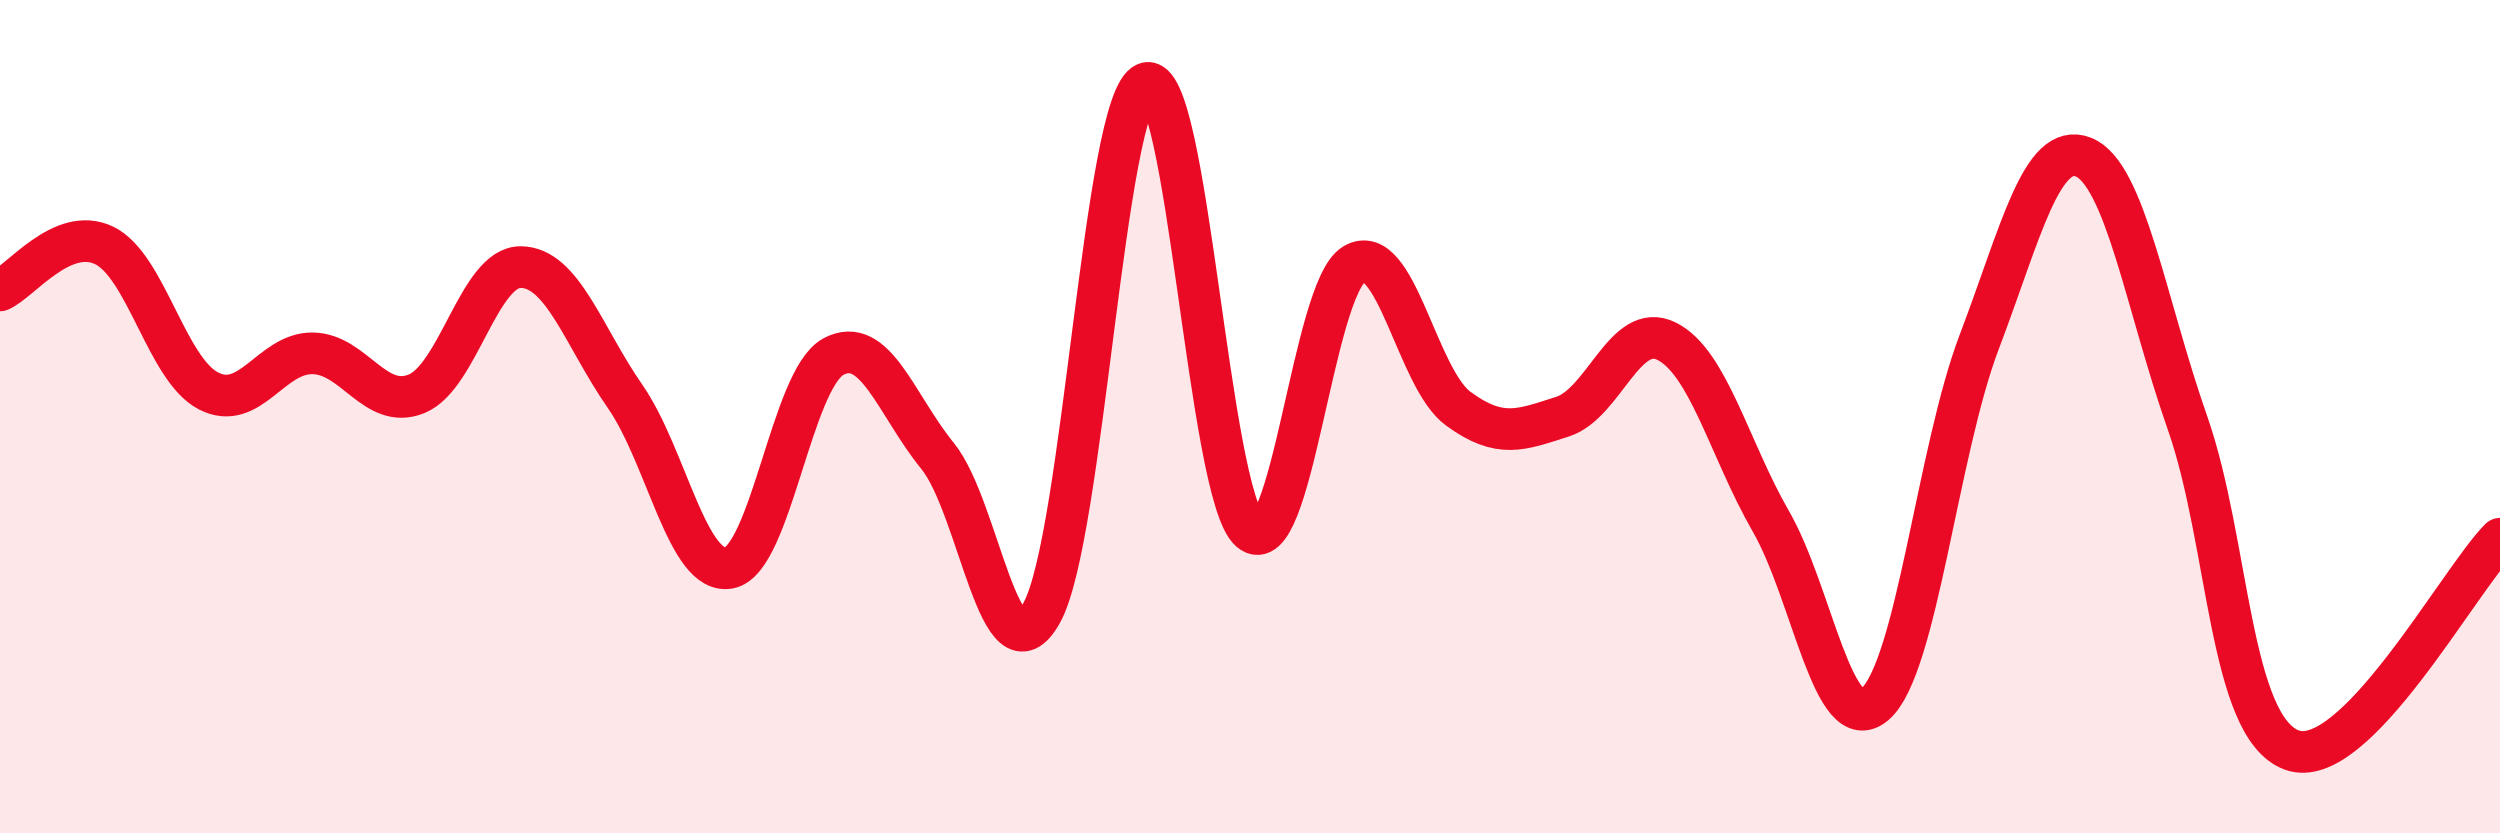 
    <svg width="60" height="20" viewBox="0 0 60 20" xmlns="http://www.w3.org/2000/svg">
      <path
        d="M 0,6.97 C 0.5,6.75 1.5,5.41 2.5,5.89 C 3.5,6.37 4,8.86 5,9.38 C 6,9.9 6.5,8.47 7.5,8.48 C 8.5,8.49 9,9.86 10,9.45 C 11,9.04 11.5,6.4 12.5,6.41 C 13.5,6.42 14,8.07 15,9.51 C 16,10.95 16.5,13.82 17.5,13.63 C 18.5,13.44 19,9.1 20,8.56 C 21,8.02 21.5,9.71 22.5,10.94 C 23.5,12.17 24,16.5 25,14.71 C 26,12.92 26.5,2.39 27.5,2 C 28.5,1.61 29,11.87 30,12.74 C 31,13.61 31.5,6.93 32.5,6.34 C 33.5,5.75 34,9.08 35,9.81 C 36,10.54 36.5,10.32 37.5,10 C 38.5,9.68 39,7.69 40,8.19 C 41,8.69 41.5,10.77 42.5,12.51 C 43.5,14.25 44,17.76 45,16.9 C 46,16.04 46.5,10.84 47.5,8.21 C 48.5,5.58 49,3.38 50,3.77 C 51,4.16 51.5,7.3 52.5,10.15 C 53.5,13 53.5,17.44 55,18 C 56.5,18.56 59,13.94 60,12.93L60 20L0 20Z"
        fill="#EB0A25"
        opacity="0.1"
        stroke-linecap="round"
        stroke-linejoin="round"
      />
      <path
        d="M 0,6.97 C 0.5,6.75 1.5,5.41 2.5,5.89 C 3.5,6.37 4,8.86 5,9.38 C 6,9.9 6.5,8.47 7.5,8.48 C 8.5,8.49 9,9.86 10,9.45 C 11,9.04 11.5,6.4 12.5,6.41 C 13.5,6.42 14,8.07 15,9.51 C 16,10.95 16.5,13.82 17.5,13.63 C 18.5,13.44 19,9.1 20,8.56 C 21,8.02 21.5,9.71 22.5,10.94 C 23.5,12.17 24,16.5 25,14.71 C 26,12.92 26.5,2.39 27.5,2 C 28.5,1.61 29,11.87 30,12.74 C 31,13.61 31.5,6.93 32.5,6.34 C 33.5,5.75 34,9.08 35,9.81 C 36,10.54 36.5,10.32 37.5,10 C 38.5,9.68 39,7.69 40,8.19 C 41,8.69 41.5,10.77 42.5,12.51 C 43.5,14.25 44,17.76 45,16.9 C 46,16.04 46.5,10.84 47.5,8.21 C 48.5,5.58 49,3.38 50,3.77 C 51,4.16 51.5,7.3 52.5,10.15 C 53.5,13 53.5,17.44 55,18 C 56.5,18.56 59,13.94 60,12.93"
        stroke="#EB0A25"
        stroke-width="1"
        fill="none"
        stroke-linecap="round"
        stroke-linejoin="round"
      />
    </svg>
  